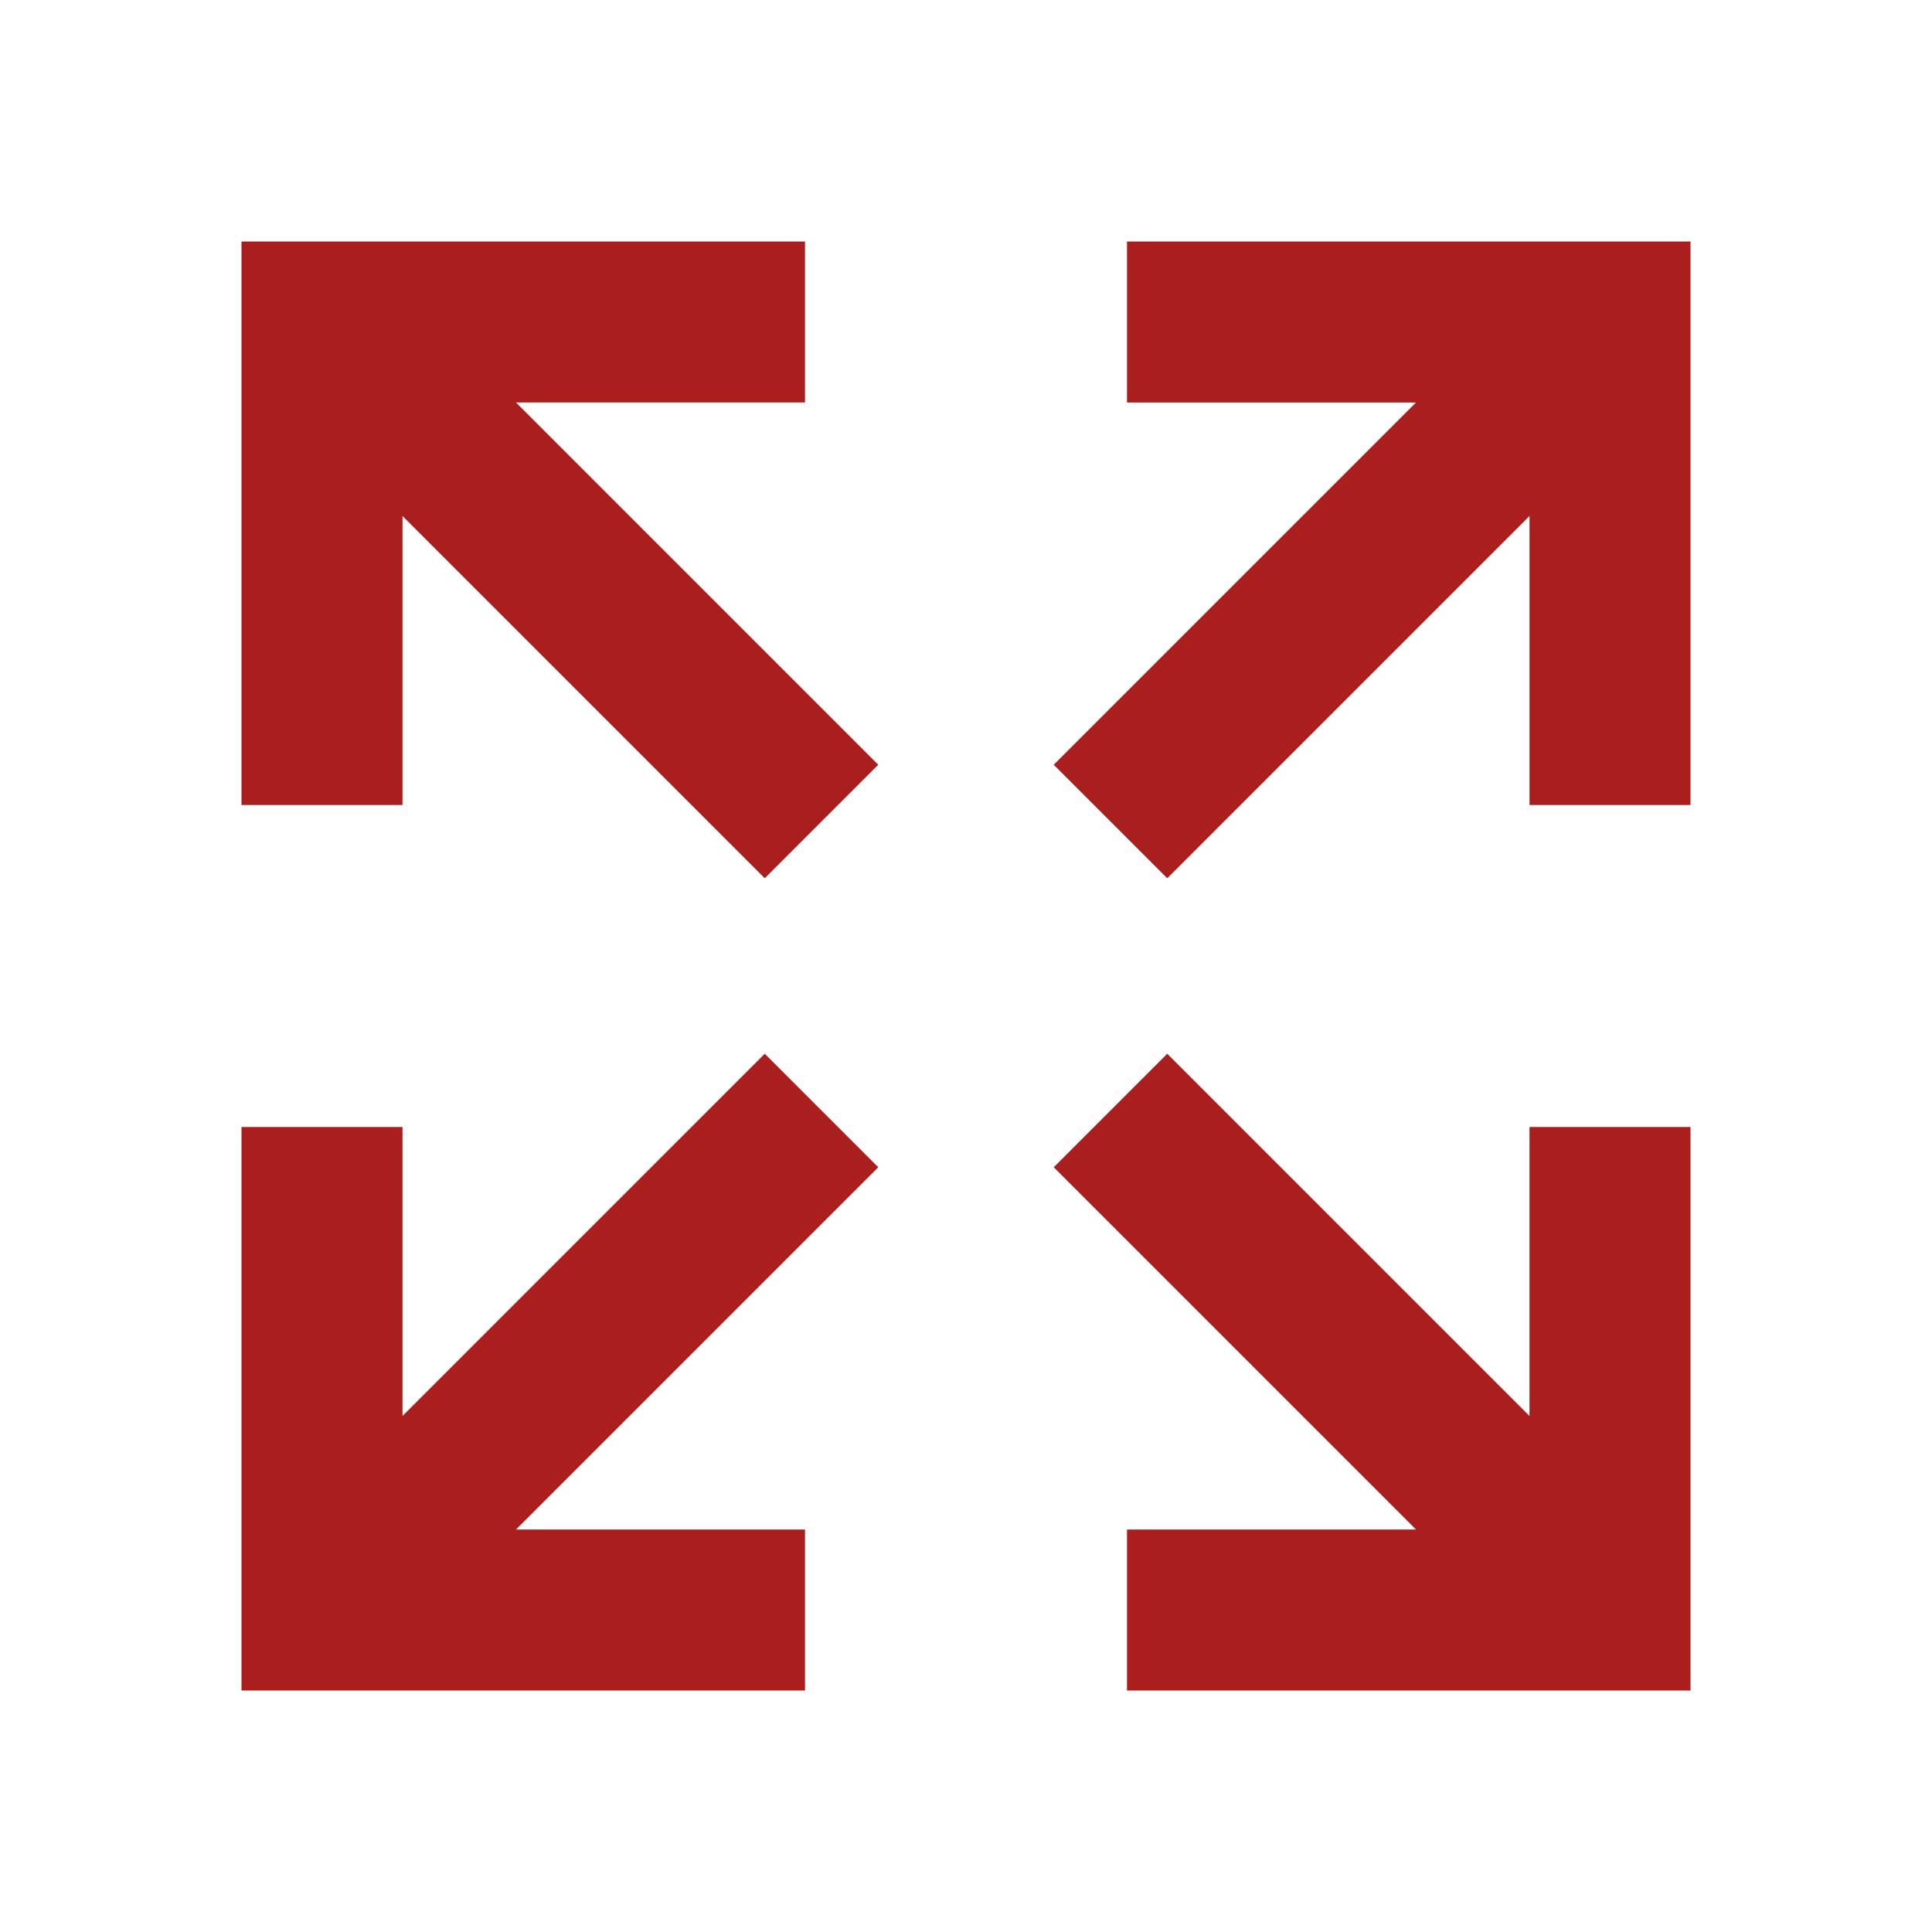 <svg height="24" viewBox="0 0 24 24" width="24" xmlns="http://www.w3.org/2000/svg"><path d="m9.5 13.09 1.41 1.41-4.5 4.5h3.59v2h-7v-7h2v3.59zm1.41-3.59-1.41 1.41-4.5-4.5v3.59h-2v-7h7v2h-3.59zm3.59 3.59 4.5 4.5v-3.59h2v7h-7v-2h3.59l-4.5-4.5zm-1.41-3.59 4.5-4.5h-3.59v-2h7v7h-2v-3.59l-4.5 4.5z" fill="#aa1e1e"/></svg>